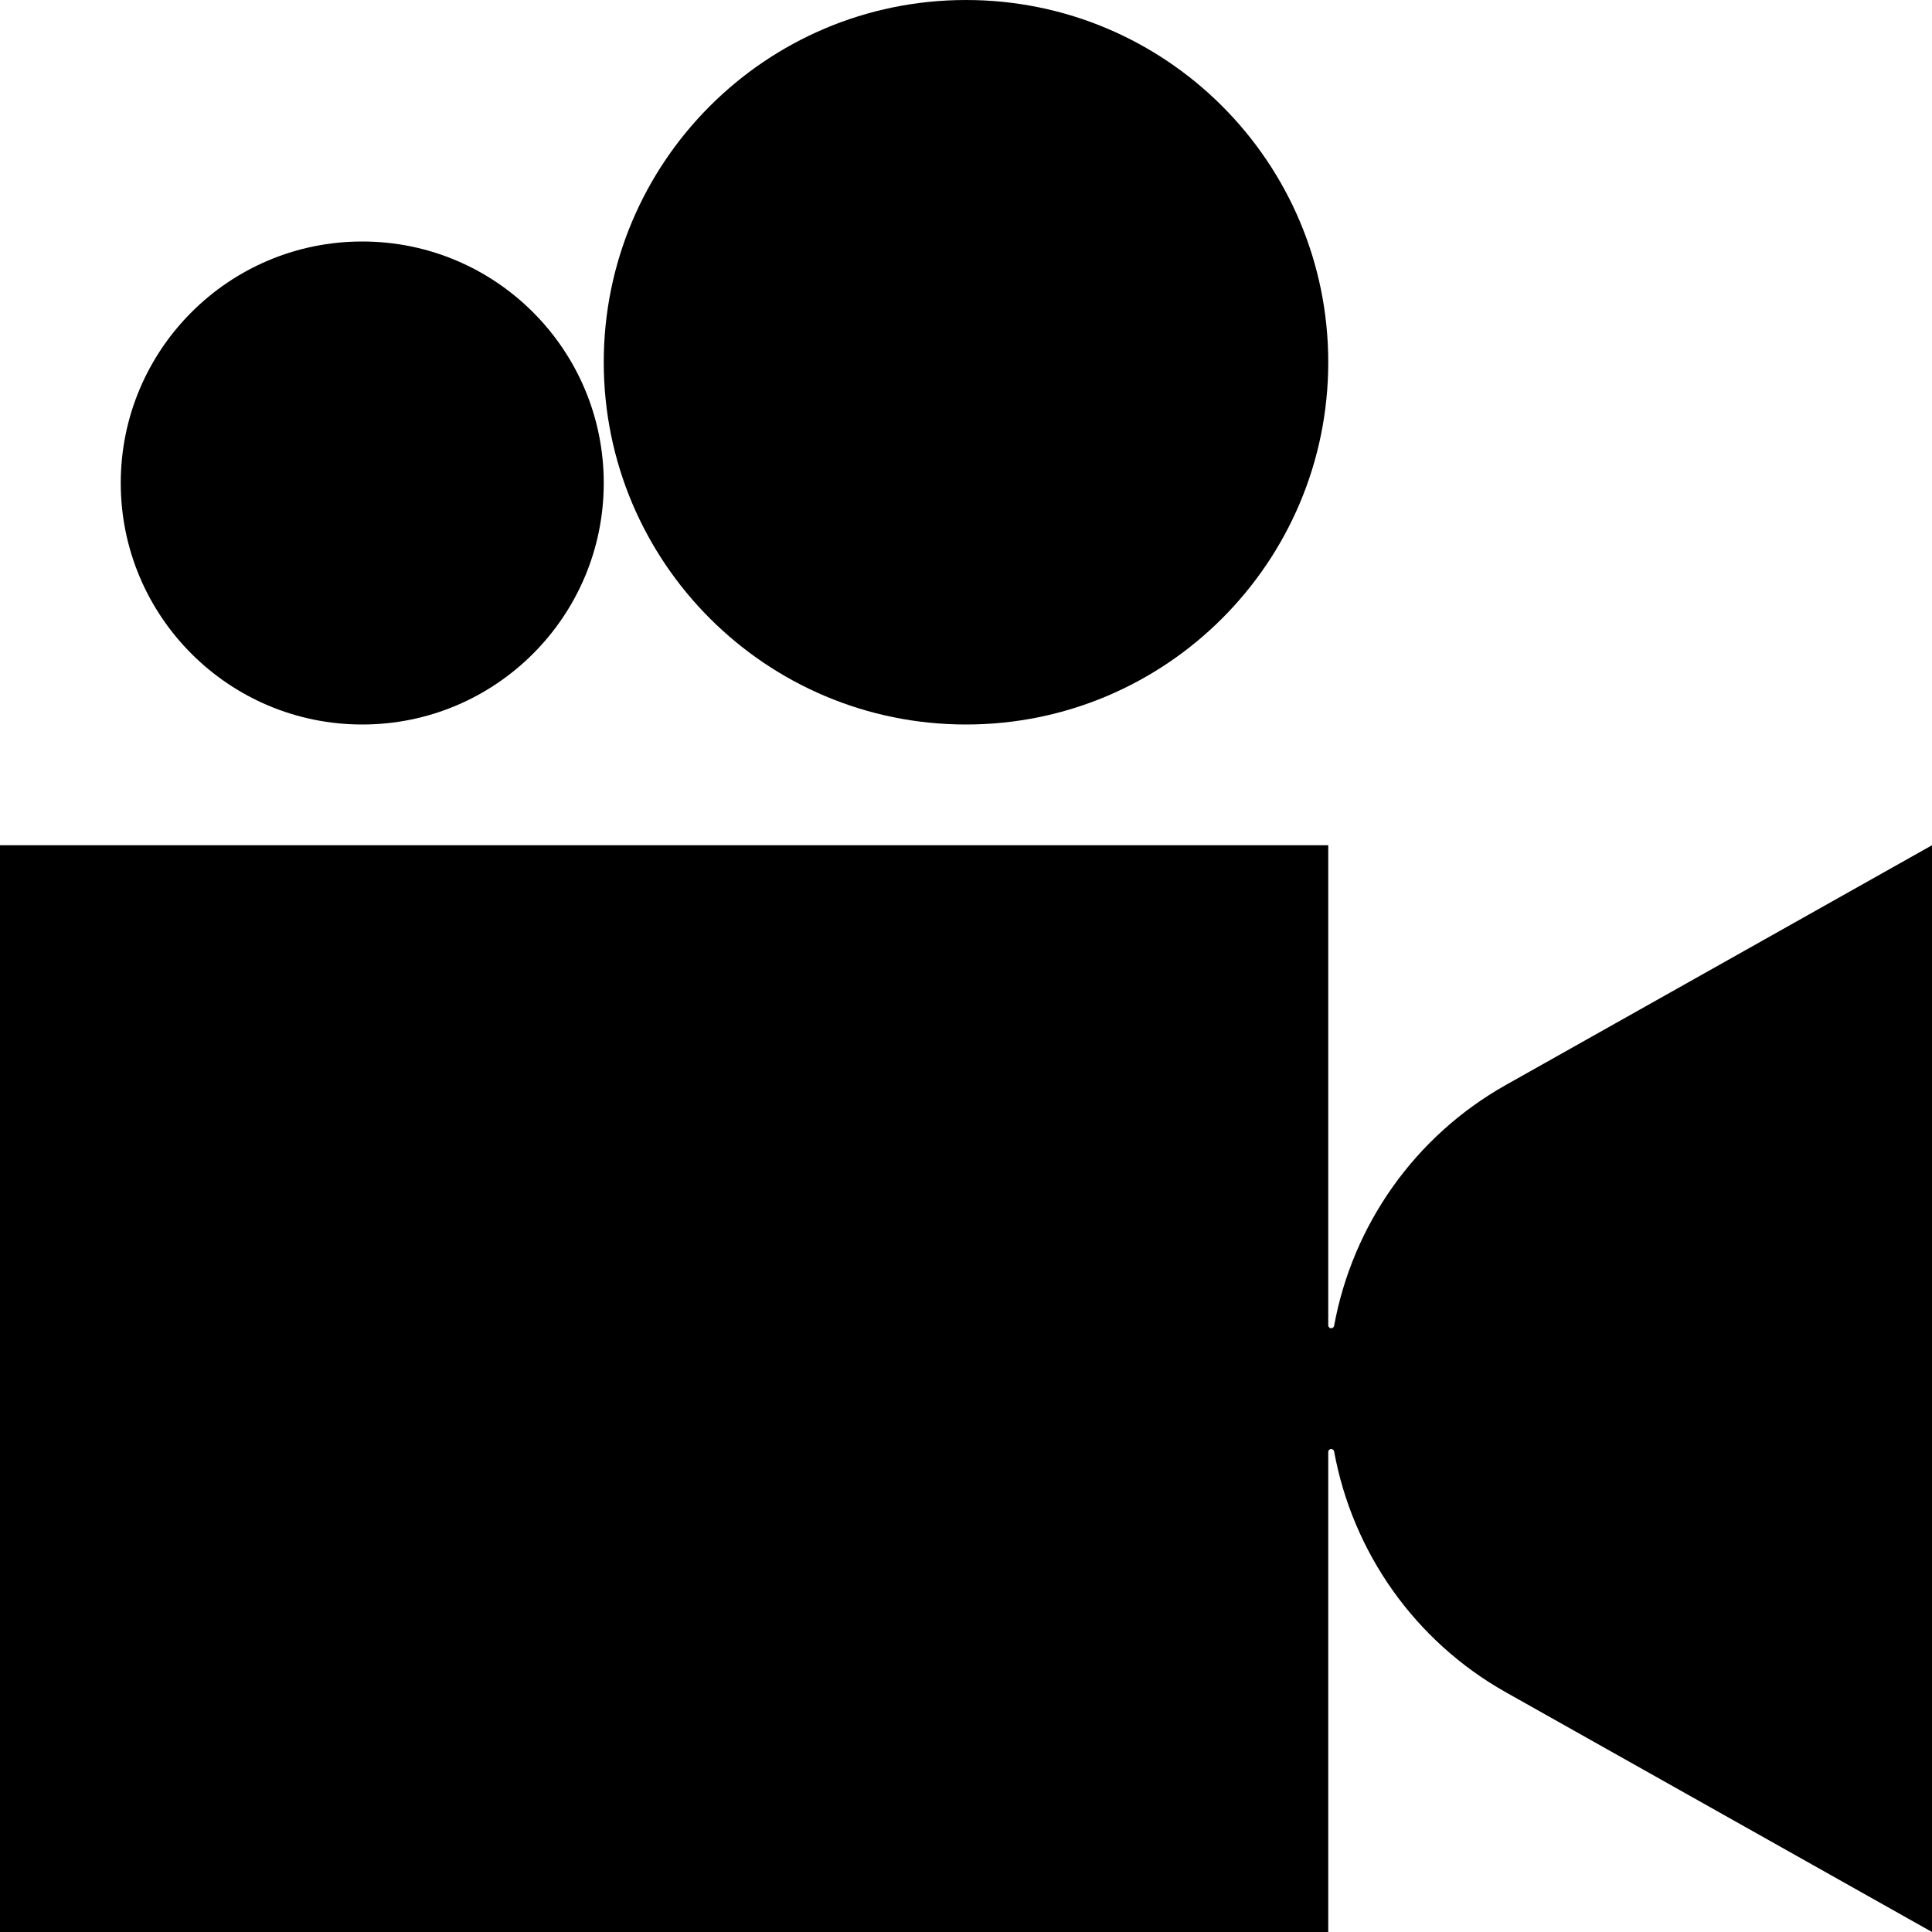 <?xml version="1.0" encoding="utf-8"?>
<svg xmlns="http://www.w3.org/2000/svg" fill="none" height="100%" overflow="visible" preserveAspectRatio="none" style="display: block;" viewBox="0 0 384 384" width="100%">
<g id="Shape">
<path d="M264 263.414C264 263.738 264.262 264 264.586 264C264.871 264 265.114 263.795 265.165 263.515C268.836 243.49 281.183 225.838 299.297 215.648L384 168V384L299.297 336.352C281.183 326.162 268.836 308.51 265.165 288.485C265.114 288.205 264.871 288 264.586 288C264.262 288 264 288.262 264 288.586V384H0V168H264V263.414Z" fill="black"/>
<path d="M72 48C98.51 48 120 69.49 120 96C120 122.51 98.51 144 72 144C45.49 144 24 122.51 24 96C24 69.49 45.49 48 72 48Z" fill="black"/>
<path d="M192 0C231.764 0 264 32.236 264 72C264 111.764 231.764 144 192 144C152.235 144 120 111.764 120 72C120 32.236 152.235 0 192 0Z" fill="black"/>
</g>
</svg>